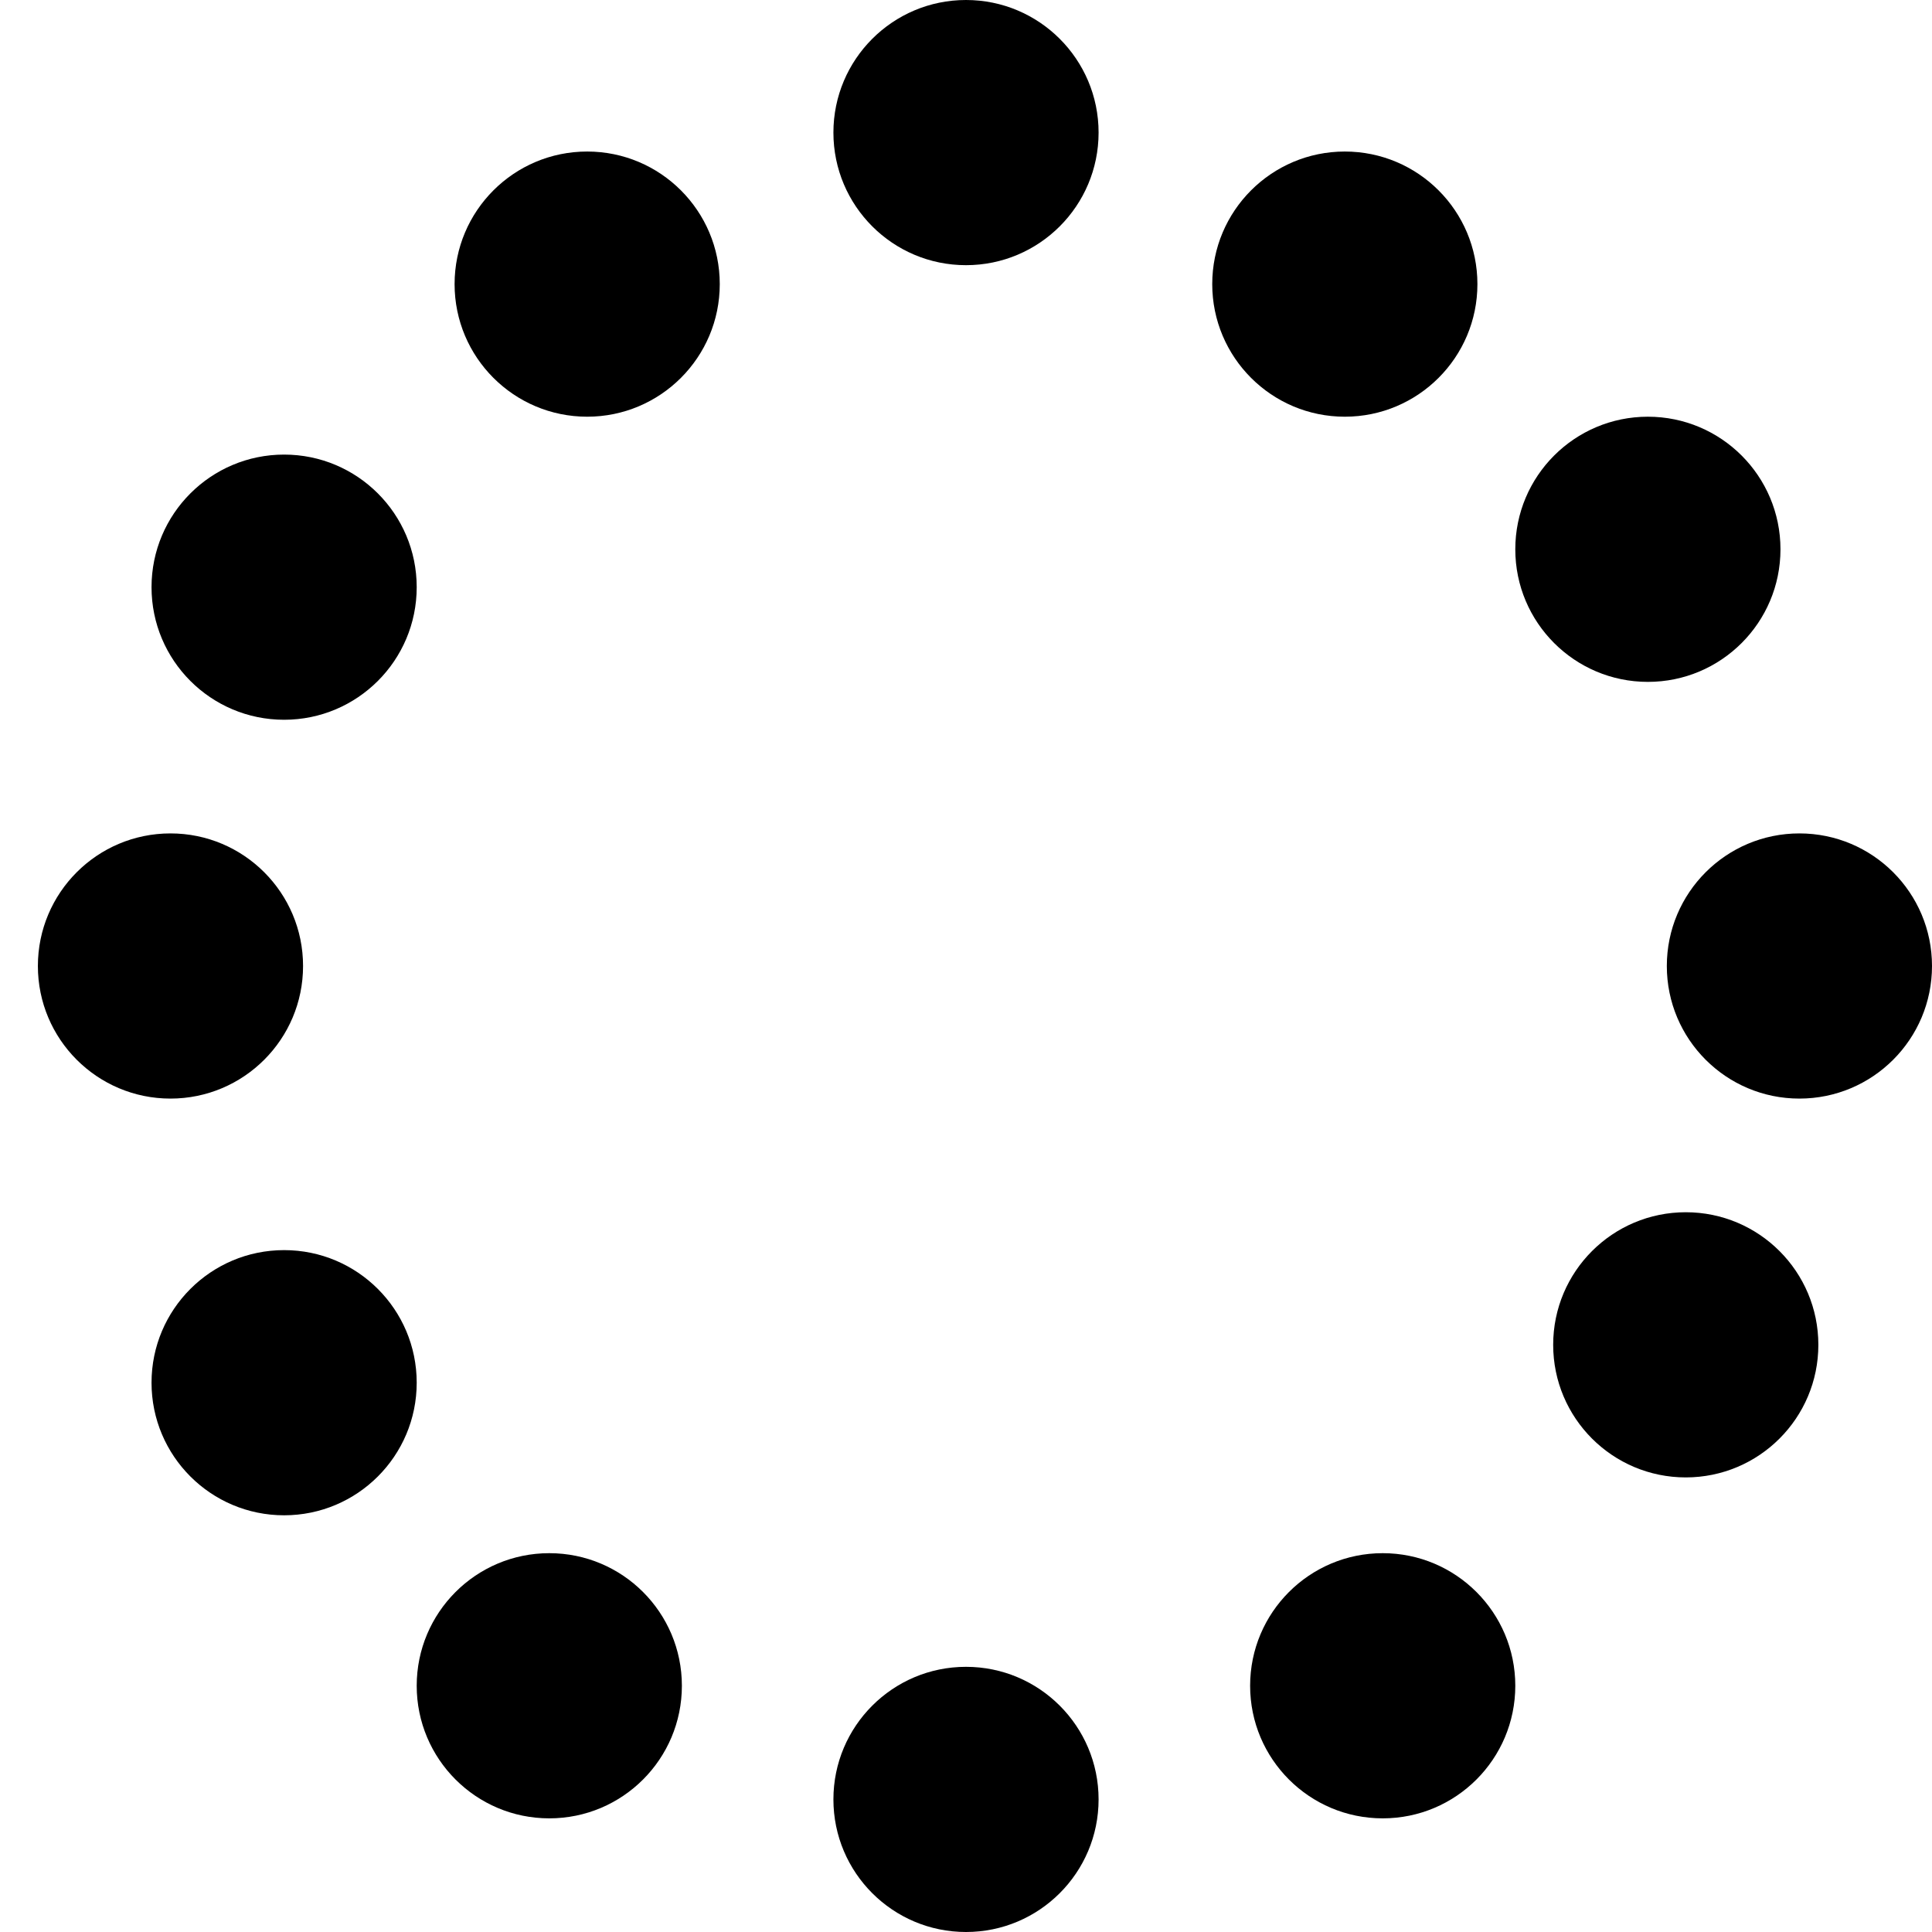 <?xml version="1.0" encoding="UTF-8"?>
<svg xmlns="http://www.w3.org/2000/svg" xmlns:xlink="http://www.w3.org/1999/xlink" width="51px" height="51px" viewBox="0 0 51 51" version="1.1">
  <title>seating-types / stuhlkreis</title>
  <g id="seating-types-/-stuhlkreis" stroke="none" stroke-width="1" fill="none" fill-rule="evenodd">
    <g id="stuhlkreis" transform="translate(1, 0)" fill="#000000">
      <circle id="Oval-Copy-87" cx="24.5" cy="3.5" r="3.5"></circle>
      <circle id="Oval-Copy-91" cx="24.5" cy="47.5" r="3.5"></circle>
      <circle id="Oval-Copy-93" cx="34.5" cy="7.5" r="3.5"></circle>
      <path d="M13.5,41 C11.567,41 10,42.567 10,44.5 C10,46.433 11.567,48 13.5,48 C15.433,48 17,46.433 17,44.5 C17,42.567 15.433,41 13.5,41 Z" id="Oval-Copy-97"></path>
      <circle id="Oval-Copy-94" cx="42.5" cy="14.5" r="3.5"></circle>
      <path d="M6.5,33 C4.567,33 3,34.567 3,36.5 C3,38.433 4.567,40 6.5,40 C8.433,40 10,38.433 10,36.5 C10,34.567 8.433,33 6.5,33 Z" id="Oval-Copy-98"></path>
      <circle id="Oval-Copy-95" cx="35.5" cy="44.5" r="3.5"></circle>
      <path d="M14.5,4 C12.567,4 11,5.567 11,7.5 C11,9.433 12.567,11 14.5,11 C16.433,11 18,9.433 18,7.5 C18,5.567 16.433,4 14.5,4 Z" id="Oval-Copy-100"></path>
      <circle id="Oval-Copy-96" cx="43.5" cy="35.5" r="3.5"></circle>
      <path d="M6.5,12 C4.567,12 3,13.567 3,15.5 C3,17.433 4.567,19 6.5,19 C8.433,19 10,17.433 10,15.5 C10,13.567 8.433,12 6.5,12 Z" id="Oval-Copy-101"></path>
      <circle id="Oval-Copy-99" cx="46.5" cy="25.5" r="3.5"></circle>
      <circle id="Oval-Copy-102" cx="3.5" cy="25.5" r="3.5"></circle>
    </g>
  </g>
</svg>
